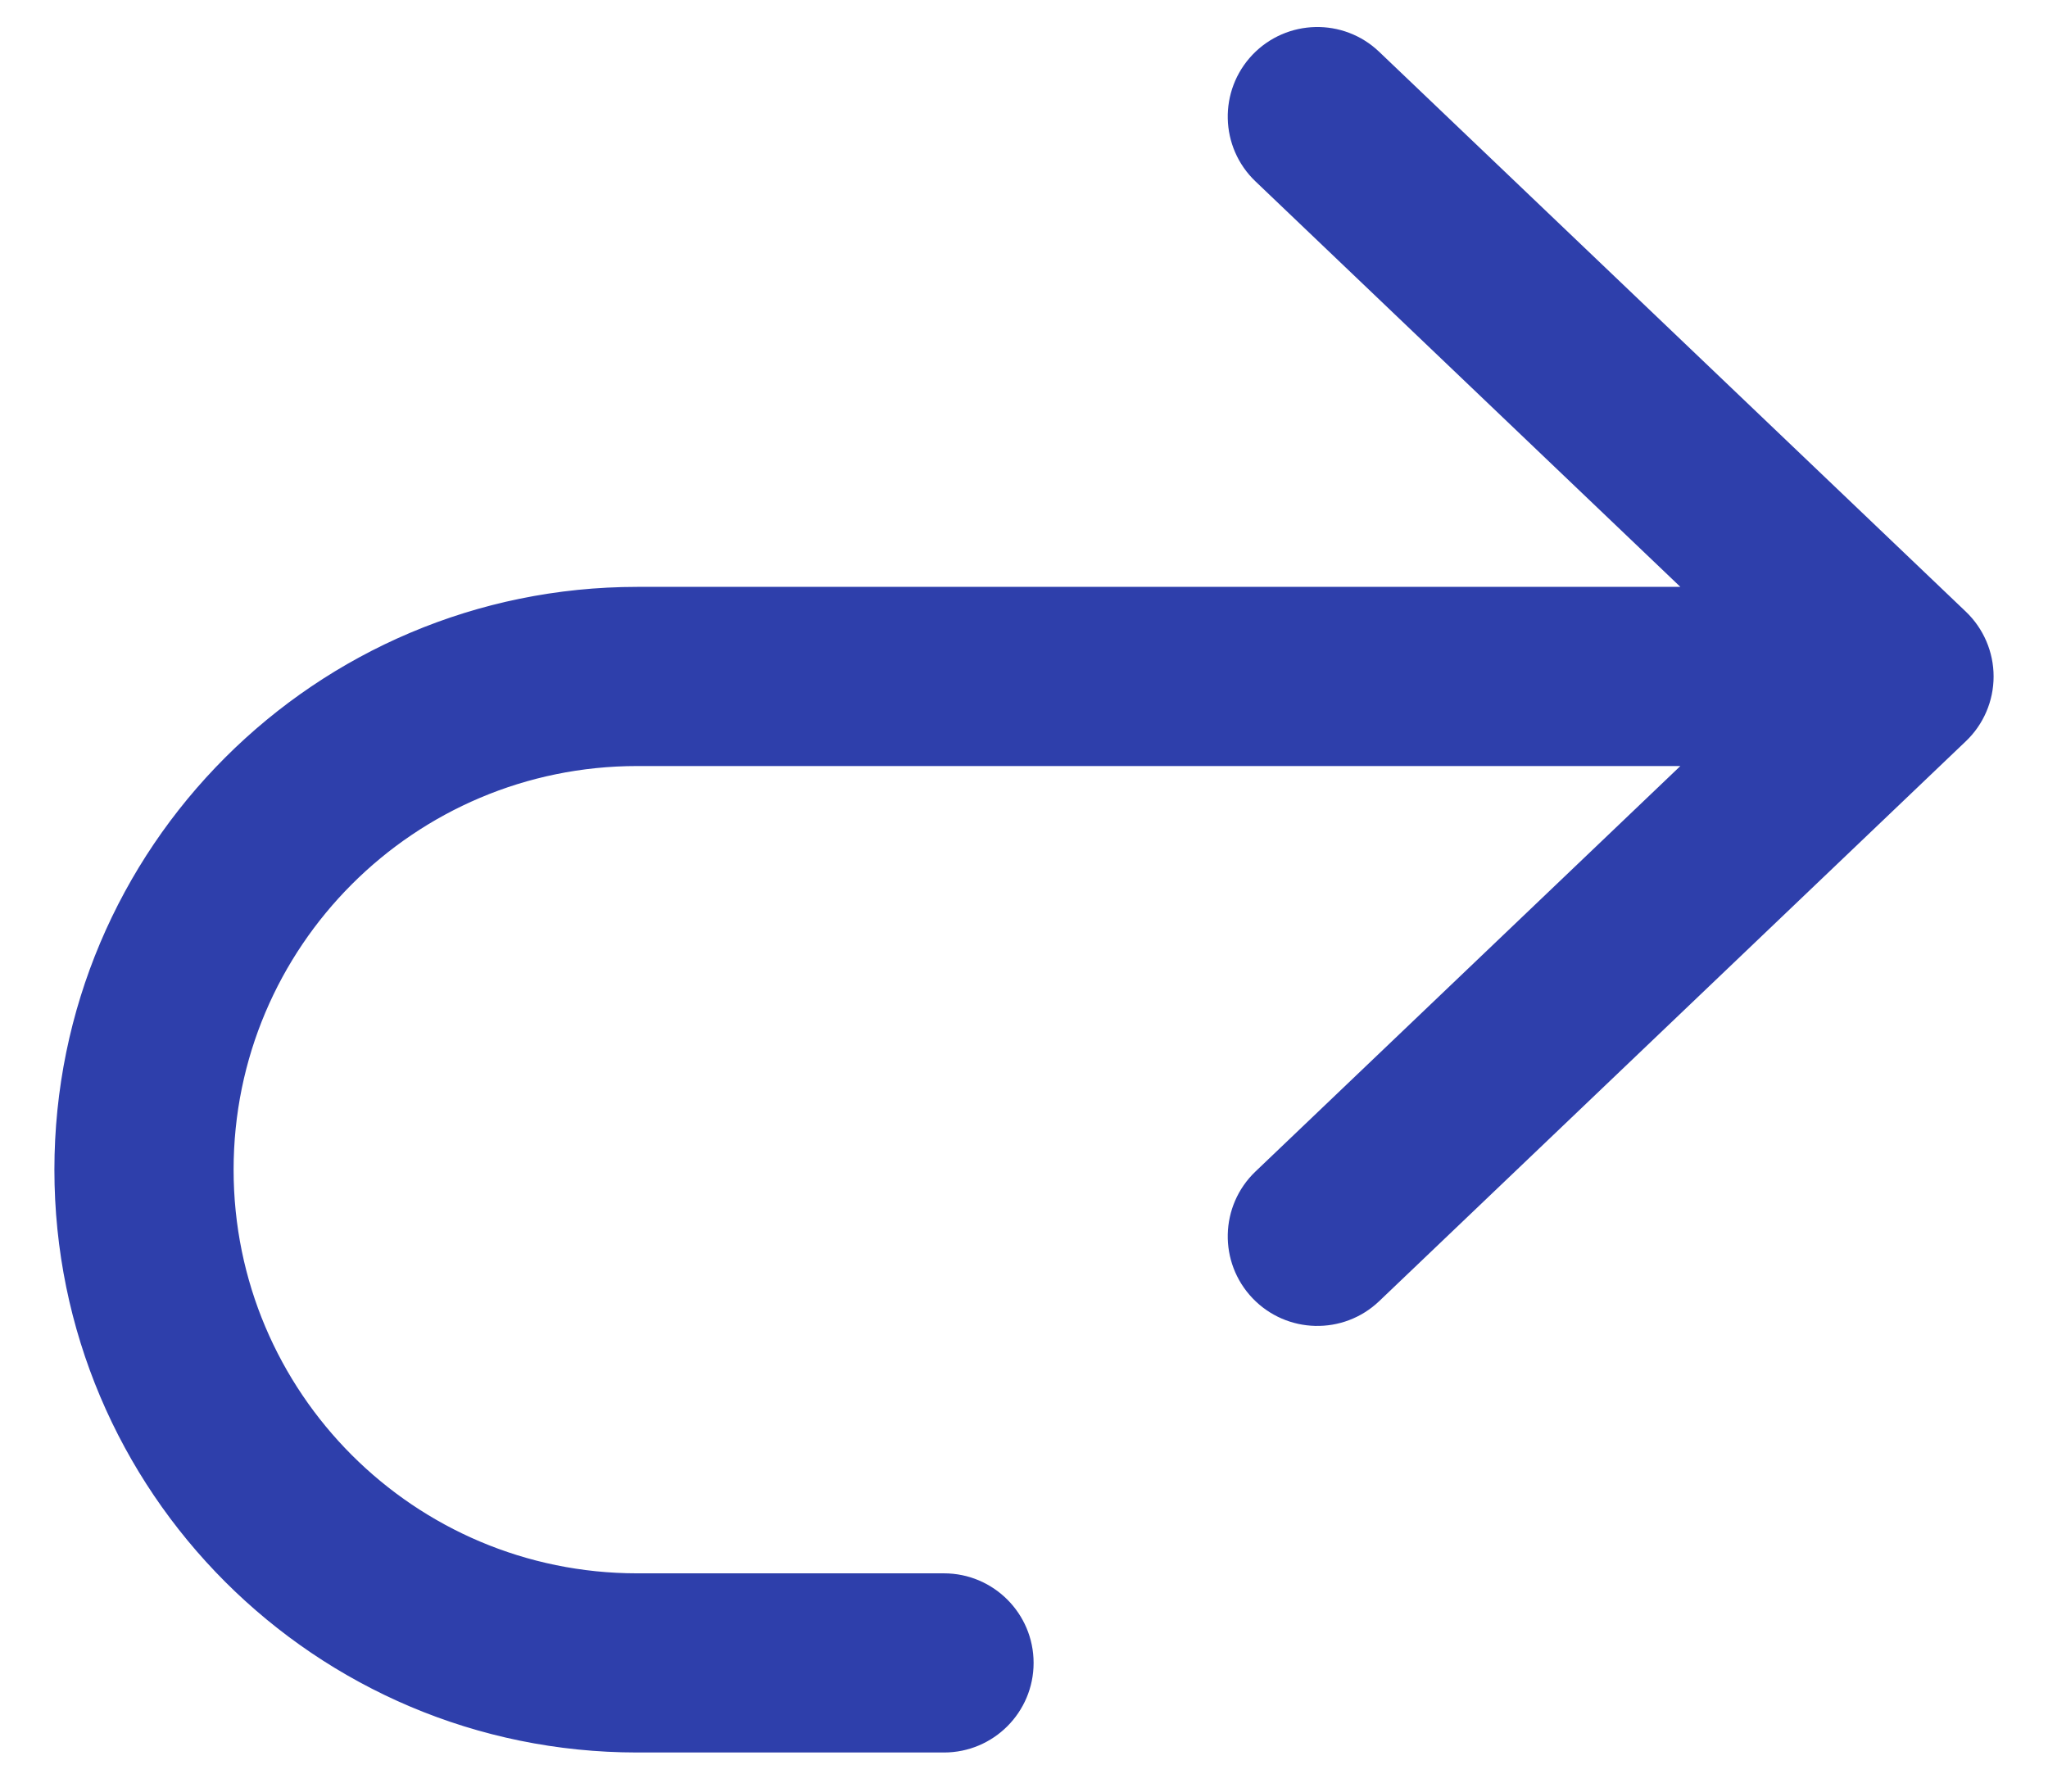 <svg width="32" height="28" viewBox="0 0 32 28" fill="none" xmlns="http://www.w3.org/2000/svg">
<path id="Vector (Stroke)" fill-rule="evenodd" clip-rule="evenodd" d="M19.679 0.959C19.203 1.459 19.221 2.25 19.72 2.726L26.63 9.322H9.958C5.011 9.322 1 13.333 1 18.281C1 23.228 5.011 27.239 9.958 27.239H14.75C15.44 27.239 16 26.679 16 25.989C16 25.299 15.44 24.739 14.75 24.739H9.958C6.391 24.739 3.5 21.847 3.5 18.281C3.5 14.714 6.391 11.822 9.958 11.822H26.63L19.72 18.418C19.221 18.895 19.203 19.686 19.679 20.185C20.156 20.685 20.947 20.703 21.446 20.227L30.613 11.476C30.86 11.241 31 10.914 31 10.572C31 10.231 30.86 9.904 30.613 9.668L21.446 0.918C20.947 0.441 20.156 0.46 19.679 0.959Z" fill="#2E3FAB" stroke="#2E3FAB" stroke-width="0.3" stroke-linecap="round" stroke-linejoin="round"/>
</svg>

